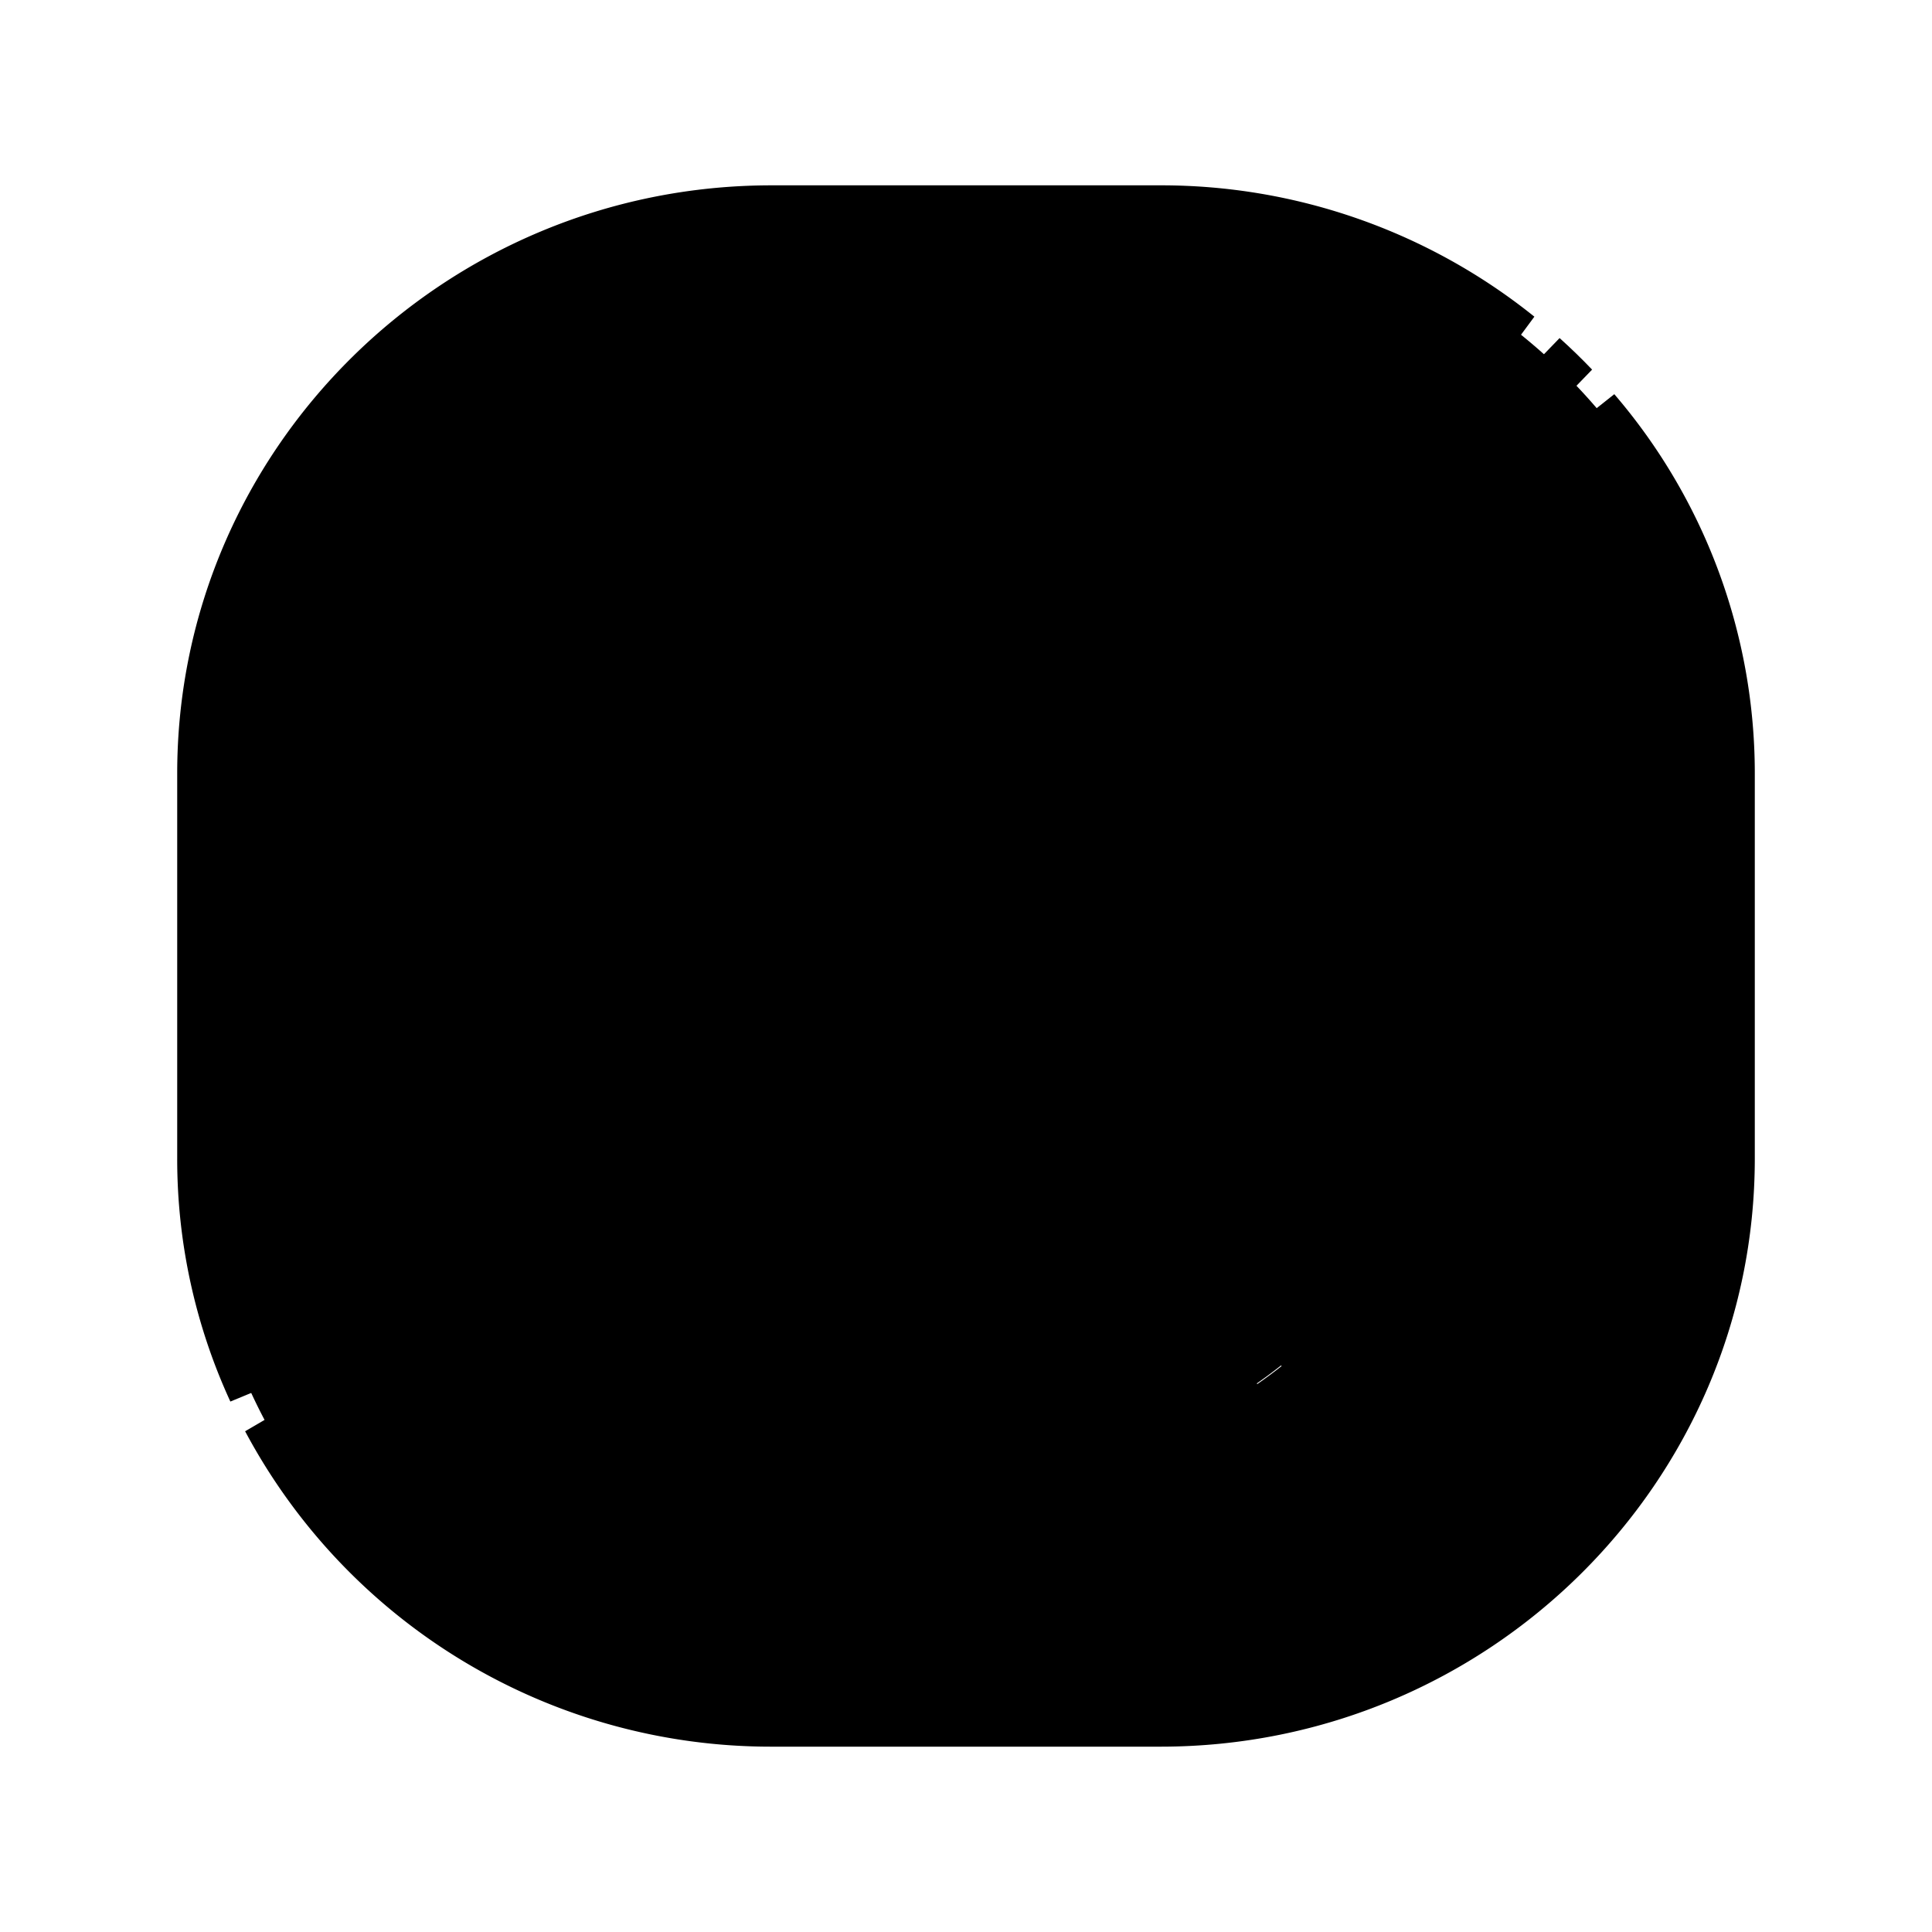 <svg id="Layer_1" viewBox="0 0 512 512" xmlns="http://www.w3.org/2000/svg" data-name="Layer 1"><path d="m268.296 256.24c-7.62-11.151-12.145-19.318-12.145-19.318q-53.735 16.09-114.94 16.245c0 21.281 4.816 50.621 29.02 79.087q36.589-56.588 98.065-76.014z" fill="hsl(347, 100.0%, 73.8%)"/><path d="m205.743 152.774a115.241 115.241 0 0 0 -62.172 79.843c39.832-.603 75.532-5.424 105.675-14.541-20.019-32.243-34.853-54.362-43.503-65.301z" fill="hsl(347, 100.0%, 73.8%)"/><path d="m184.864 346.072c32.923 26.357 80.443 31.637 116.251 15.513q-10.467-52.163-25.676-86.025-61.04 21.067-90.575 70.512z" fill="hsl(347, 100.0%, 73.8%)"/><path d="m280.916 228.677c2.831 7.939 7.502 15.006 10.477 22.853 14.834-2.821 52.634-2.46 79.42 3.579a114.266 114.266 0 0 0 -25.457-71.131c-16.151 19.418-37.813 34.567-64.44 44.7z" fill="hsl(347, 100.0%, 73.8%)"/><path d="m298.537 269.905q15.977 48.586 22.21 80.873a115.015 115.015 0 0 0 48.544-76.061c-22.849-7.543-47.064-8.387-70.754-4.812z" fill="hsl(347, 100.0%, 73.8%)"/><path d="m307.553 55.117h-103.106c-83.596 0-151.487 67.17-151.487 149.877v102.011c0 82.708 67.891 149.878 151.487 149.878h103.106c83.595 0 151.487-67.17 151.487-149.878v-102.011c0-82.707-67.891-149.877-151.487-149.877zm-51.553 335.709a134.825 134.825 0 1 1 134.825-134.825 134.291 134.291 0 0 1 -134.825 134.825z" fill="hsl(347, 100.0%, 73.8%)"/><path d="m332.178 170.163c-27.03-25.134-67.71-34.134-103.154-25.779 19.149 27.974 33.786 50.807 43.082 67.33 27.218-10.74 47.355-24.793 60.072-41.551z" fill="hsl(347, 100.0%, 73.8%)"/><path d="m256 121.175a134.825 134.825 0 1 0 134.825 134.825 134.825 134.825 0 0 0 -134.825-134.825zm76.177 48.988c-12.717 16.758-32.853 30.811-60.072 41.551-9.296-16.523-23.933-39.356-43.082-67.33 35.444-8.355 76.124.644 103.154 25.779zm-126.435-17.389c8.65 10.939 23.484 33.058 43.503 65.301-30.143 9.117-65.843 13.939-105.675 14.541a115.241 115.241 0 0 1 62.172-79.843zm-64.532 100.393q61.201-.164 114.94-16.245s4.525 8.167 12.145 19.318q-61.481 19.418-98.065 76.014c-24.204-28.466-29.02-57.806-29.02-79.087zm43.653 92.904q29.54-49.441 90.575-70.512 15.21 33.859 25.676 86.025c-35.808 16.124-83.328 10.844-116.251-15.513zm135.883 4.706q-6.24-32.3-22.21-80.873c23.691-3.575 47.905-2.731 70.754 4.812a115.015 115.015 0 0 1 -48.544 76.061zm-29.353-99.249c-2.975-7.847-7.646-14.914-10.477-22.853 26.627-10.133 48.289-25.282 64.44-44.7a114.266 114.266 0 0 1 25.457 71.131c-26.786-6.039-64.586-6.399-79.42-3.579z" fill="hsl(9, 0.0%, 100.0%)"/><g fill="hsl(69, 4.3%, 11.4%)"><path d="m280.9 273.049c-1.894-4.38-6.79-3.43-7.43-3.21-41.89 14.41-73.43 39.01-93.77 73.1a6.048 6.048 0 0 0 1.4 7.76c50.626 41.33 111.401 22.61 122.47 16.3a6.368 6.368 0 0 0 3.42-6.65c-3.52-17.51-21.09-75.739-26.09-87.3zm-88.06 71.49c18.24-28.2 44.2-48.31 79.33-61.48 8.5 20.16 15.92 45.35 22.07 74.85-18.114 8.081-64.794 13.721-101.4-13.369z"/><path d="m371.16 268.969c-16.794-5.94-41.668-9.572-73.53-5.05-2.184.31-6.324 3.13-4.8 7.81 10.422 32.012 17.791 58.965 22.01 80.13.631 3.165 4.996 6.72 9.29 3.81 6.652-4.508 43.316-30.66 51.07-80.03a6.053 6.053 0 0 0 -4.04-6.67zm-46.46 71.3c-4.02-18.33-10.16-40.34-18.23-65.41 6.23-.69 33.136-3.07 55.92 3.96a109.381 109.381 0 0 1 -37.69 61.451z"/><path d="m270.09 261.909c2.706-.86 6.066-4.88 3.15-9.11-3.103-4.501-11.732-18.619-11.82-18.78a5.969 5.969 0 0 0 -7-2.9c-35.105 10.425-73.18 15.89-113.24 16a5.998 5.998 0 0 0 -5.98 5.99c-.02 13.43 1.137 48.644 30.45 82.98 3.526 4.13 8.57.98 9.61-.63 23.818-36.867 54.893-60.859 94.83-73.55zm-100.28 60.151a110.532 110.532 0 0 1 -22.47-63c53.666-1.07 89.42-10.39 105.98-15.11 1.73 2.91 3.63 5.96 5.64 9.05-49.554 17.47-77.72 52.739-89.15 69.06z"/><path d="m278.77 223.02a6.036 6.036 0 0 0 -3.52 7.62c1.72 4.75 9.012 19.837 10.52 22.96a6.13 6.13 0 0 0 6.73 3.77c40.626-4.78 77.85 3.68 78.29 3.68 4.666 0 6.03-4.23 6.01-6.04-.1-13.85-1.519-41.6-26.79-74.86-3.064-4.033-7.764-1.84-9.28-.06-15.838 18.596-36.47 33.22-61.96 42.93zm66.23-29.6a108.399 108.399 0 0 1 19.49 54.26c-14.11-2.51-43.664-5.56-69.39-2.83-1.16-2.56-5.48-11.09-6.33-12.91 22.29-9.311 41.2-22.27 56.23-38.52z"/><path d="m143.65 238.56c40.79-.644 76.966-5.382 107.32-14.79 5.356-1.66 4.34-7.34 3.36-8.91-19.55-31.49-34.704-54.28-43.89-65.86a6.216 6.216 0 0 0 -7.34-1.67c-51.744 25.991-62.882 71.786-65.41 84.01-1.094 5.29 4.189 7.248 5.96 7.22zm60.38-78.2c8.32 11.14 20.73 29.84 35.9 54.08-25.71 6.95-55.55 10.97-88.69 11.95a109.703 109.703 0 0 1 52.79-66.031z"/><path d="m266.87 214.6a5.809 5.809 0 0 0 7.43 2.64c27.972-11.265 49.13-25.71 62.65-43.5a5.962 5.962 0 0 0 -.7-8.02c-43.084-39.37-95.671-30.529-108.61-27.23a6.073 6.073 0 0 0 -3.58 9.23c19.393 28.109 33.309 50.9 42.81 66.88zm57-43.78c-11.39 13.11-27.93 24.31-49.18 33.3-8.39-14.45-20.36-33.16-35.58-55.62 35.216-4.99 66.59 7.37 84.76 22.319z"/><path d="m396.825 256a140.819 140.819 0 1 0 -60.531 115.695l-6.465-10.186a128.983 128.983 0 1 1 5.704-4.233l7.889 9.127a140.566 140.566 0 0 0 53.403-110.404z"/><path d="m413.573 106.576 8.352-8.624q-4.148-4.34-8.617-8.362l-8.344 8.633q4.477 3.999 8.608 8.354z"/><path d="m427.805 104.463-9.4 7.461a142.305 142.305 0 0 1 34.635 93.07v102.011c0 79.335-65.265 143.878-145.486 143.878h-103.106a145.829 145.829 0 0 1 -129.121-77.636l-10.367 6.055a157.843 157.843 0 0 0 139.488 83.581h103.106c86.838 0 157.486-69.927 157.486-155.878v-102.011a154.241 154.241 0 0 0 -37.235-100.532z"/><path d="m58.96 307.005v-102.011c0-79.335 65.266-143.878 145.487-143.878h103.106a145.795 145.795 0 0 1 91.938 32.456l7.134-9.651a157.734 157.734 0 0 0 -99.072-34.805h-103.106c-86.839 0-157.487 69.927-157.487 155.878v102.011a153.633 153.633 0 0 0 14.09 64.422l11.1-4.592a141.7 141.7 0 0 1 -13.19-59.83z"/></g></svg>
